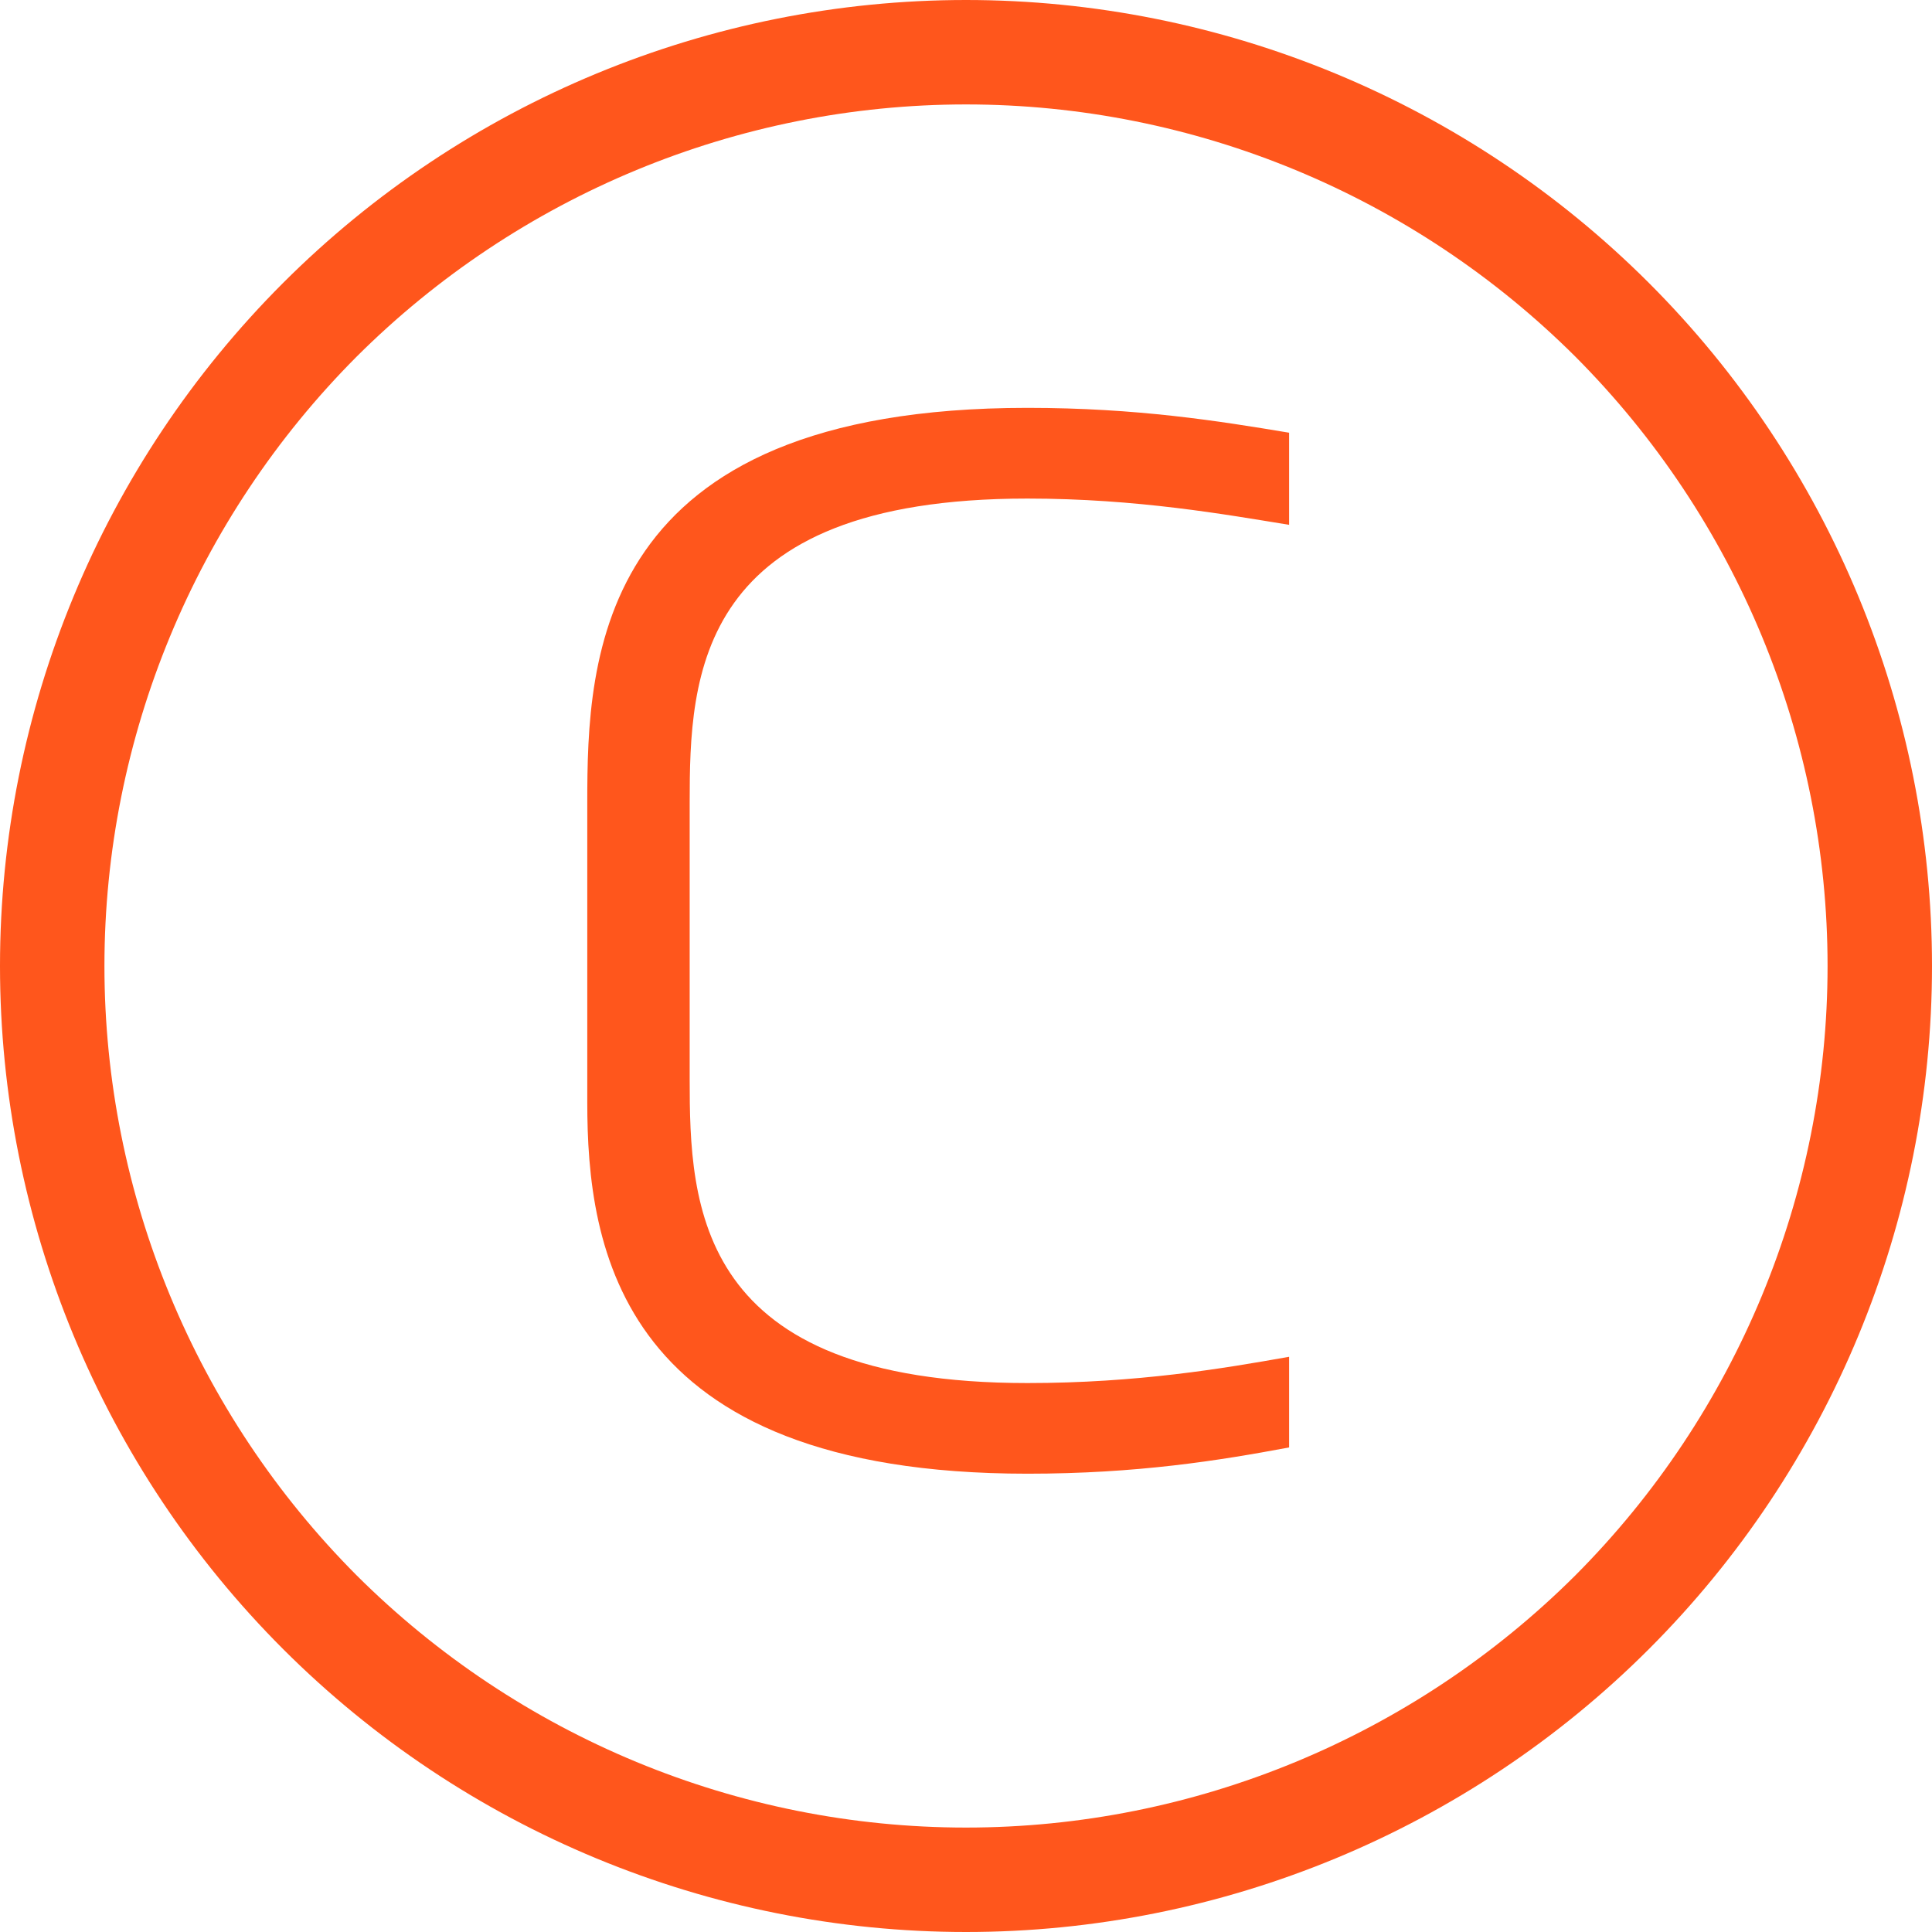 <?xml version="1.0" standalone="no"?><!-- Generator: Gravit.io --><svg xmlns="http://www.w3.org/2000/svg" xmlns:xlink="http://www.w3.org/1999/xlink" style="isolation:isolate" viewBox="0 0 37 37" width="37" height="37"><defs><clipPath id="_clipPath_sNPY4Zkc6MAx8ADB2yYeqSIQFMietthl"><rect width="37" height="37"/></clipPath></defs><g clip-path="url(#_clipPath_sNPY4Zkc6MAx8ADB2yYeqSIQFMietthl)"><g><path d=" M 11.247 21.112 C 11.247 23.883 11.836 28.223 19.676 28.223 C 21.776 28.223 23.344 27.972 24.688 27.72 C 24.688 27.72 24.688 25.984 24.688 25.984 C 23.428 26.208 21.776 26.487 19.676 26.487 C 13.32 26.487 13.208 23.1 13.208 20.664 C 13.208 19.824 13.208 16.183 13.208 15.372 C 13.208 12.936 13.32 9.548 19.676 9.548 C 21.776 9.548 23.484 9.856 24.688 10.051 C 24.688 10.051 24.688 8.287 24.688 8.287 C 23.344 8.063 21.776 7.811 19.676 7.811 C 11.388 7.811 11.247 12.599 11.247 15.372 C 11.247 15.792 11.247 19.011 11.247 19.432 L 11.247 21.112 Z " fill="rgb(255,86,28)"/><path d=" M 0 18.5 C 0 13.6 1.95 8.89 5.42 5.42 C 8.89 1.95 13.6 0 18.5 0 C 23.4 0 28.11 1.95 31.58 5.42 C 35.05 8.89 37 13.6 37 18.5 C 37 23.4 35.05 28.11 31.58 31.58 C 28.11 35.05 23.4 37 18.5 37 L 18.5 37 C 13.6 37 8.89 35.05 5.42 31.58 C 1.95 28.11 0 23.4 0 18.5 Z  M 2 18.5 C 2 14.13 3.74 9.93 6.83 6.83 C 9.93 3.74 14.13 2 18.5 2 C 22.87 2 27.07 3.74 30.17 6.83 C 33.26 9.93 35 14.13 35 18.5 C 35 22.87 33.26 27.07 30.17 30.17 C 27.07 33.26 22.87 35 18.5 35 L 18.5 35 C 14.13 35 9.93 33.26 6.83 30.17 C 3.74 27.07 2 22.87 2 18.5 Z " fill-rule="evenodd" fill="rgb(255,86,28)"/></g></g></svg>